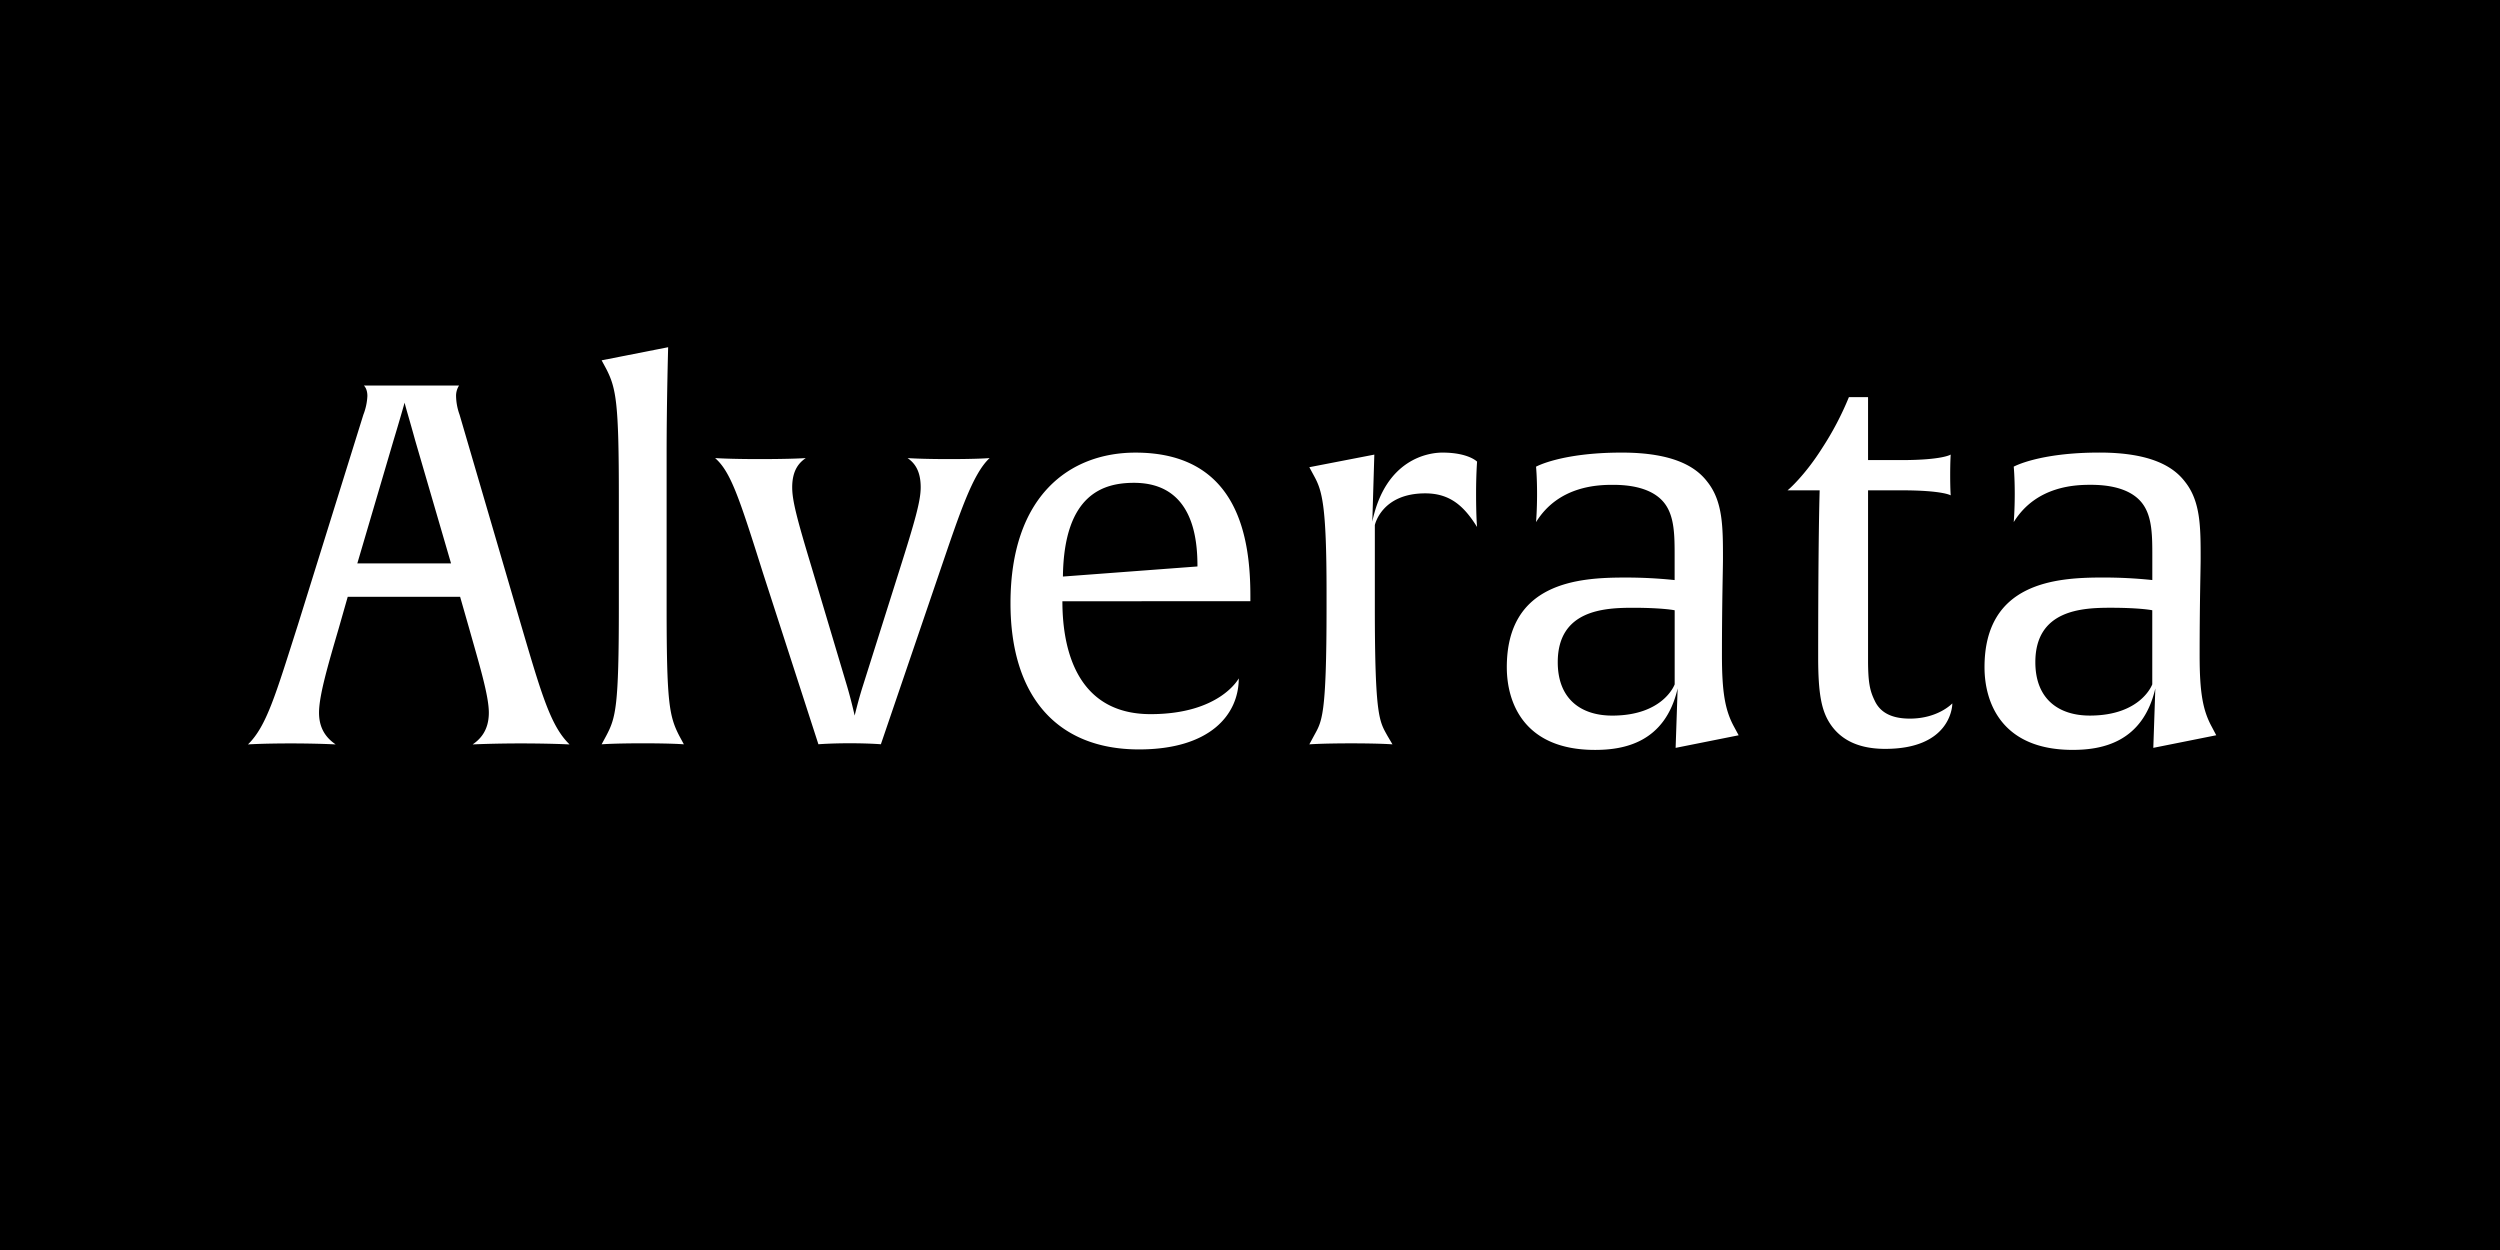 <?xml version="1.0" encoding="UTF-8"?>
<svg xmlns="http://www.w3.org/2000/svg" xmlns:xlink="http://www.w3.org/1999/xlink" id="Layer_1" data-name="Layer 1" viewBox="0 0 1080 540">
  <defs>
    <style>.cls-1{fill:none;}.cls-2{clip-path:url(#clip-path);}.cls-3{fill:#fff;}</style>
    <clipPath id="clip-path">
      <rect class="cls-1" width="1080" height="540"></rect>
    </clipPath>
  </defs>
  <g class="cls-2">
    <rect width="1080" height="540"></rect>
    <g class="cls-2">
      <path class="cls-3" d="M929.78,295.63s-4.79,13.5-27,13.5c-13.28,0-23.51-7-23.51-23.07,0-22.64,20.25-23.51,32.44-23.51,13.06,0,18.07,1.08,18.07,1.08Zm27.64,22-1.95-3.7c-3.92-7.18-5.23-15-5.23-30.91,0-22.86.44-37,.44-41.58,0-13.72,0-24.82-6.75-33.31-4.79-6.31-14.37-12.62-37-12.62-26.12,0-37,6.09-37,6.09s.44,4.35.44,11.76c0,7.18-.44,12.19-.44,12.19,9.8-15.89,27.21-16.11,33.31-16.11,12,0,18.94,3.48,22.42,8.27,4.14,5.66,4.14,13.93,4.14,22.64v10.23a202,202,0,0,0-21.55-1.09c-19.81,0-50.94,2-50.94,38.75,0,15,7.18,35.71,38.09,35.71,12.41,0,30.26-3.05,35.7-26.56l-.87,25.68ZM843.35,303.91s-6.09,6.53-18.28,6.53c-8.49,0-13.06-3.05-15.24-7.84-2-4.14-2.83-7.62-2.83-17.41V211.82h14.37c18.07,0,21.33,2.18,21.33,2.18s-.22-2.83-.22-8.71.22-8.92.22-8.92-3.48,2.39-21.33,2.39H807V171.55h-8.27a130.67,130.67,0,0,1-11.54,22c-7.4,11.75-14.59,18.06-15,18.28H786.1s-.65,17.42-.65,72.28c0,15.89,1.52,22.85,5,28.3,3.92,6.09,10.89,11.1,23.95,11.1,27.65,0,29-17.63,29-19.59m-119.94-8.28s-4.79,13.5-27,13.5c-13.28,0-23.51-7-23.51-23.07,0-22.64,20.25-23.51,32.44-23.51,13.06,0,18.07,1.08,18.07,1.08Zm27.64,22-2-3.7c-3.91-7.18-5.22-15-5.22-30.91,0-22.86.44-37,.44-41.58,0-13.72,0-24.82-6.75-33.31-4.79-6.31-14.37-12.62-37-12.62-26.12,0-37,6.09-37,6.09s.44,4.35.44,11.76c0,7.18-.44,12.19-.44,12.19,9.8-15.89,27.21-16.11,33.31-16.11,12,0,18.94,3.48,22.42,8.27,4.14,5.66,4.14,13.93,4.14,22.64v10.23a202.11,202.11,0,0,0-21.56-1.09c-19.81,0-50.94,2-50.94,38.75,0,15,7.19,35.71,38.1,35.71,12.41,0,30.26-3.05,35.7-26.56l-.87,25.68Zm-113-89.91s-.43-3.91-.43-14.58c0-8.49.43-13.72.43-13.72s-3.7-3.91-15-3.91c-6.1,0-24.6,2.83-30.26,29.82l.87-28.95-28.08,5.44,2,3.7c3.48,6.31,5.44,12.41,5.44,50.07v6.75c0,47.45-2,49.2-5.44,55.51l-2,3.7s5.22-.43,18.07-.43,17.85.43,17.85.43l-2.18-3.7c-3.48-6.31-5.44-8.06-5.44-55.51V226.84s2.83-13.71,21.77-13.71c10.67,0,16.76,5.44,22.42,14.58m-120.82,17-58.12,4.36c.43-35.92,17.85-40.49,30.69-40.49,25.69,0,27.43,24.38,27.43,36.13m22.86,15v-2.18c0-24.38-4.79-62-49.63-62-28.52,0-54,18.72-54,65.09,0,40.05,20,63.13,55.51,63.13,30.7,0,43.1-15,43.1-30.7,0,0-8.05,15.46-38.09,15.46-30.48,0-38.1-25.69-38.1-48.76ZM427.56,197.89s-5,.44-17.63.44c-12.19,0-17.85-.44-17.85-.44,2.83,2,5.66,5.22,5.66,12.63,0,5.87-2.4,14.36-9.36,36.35L372.7,296.51c-2,6.31-3.48,12.62-3.48,12.62s-1.52-6.75-3.26-12.62L350.5,244.69c-6.31-20.89-8.27-28.51-8.27-34.17,0-7.41,3-10.67,5.87-12.63,0,0-5.66.44-20.24.44-12.63,0-18.94-.44-18.94-.44,6.75,5.88,10.45,17.2,20.68,49.63l23.95,74s5.22-.43,13.49-.43c8.49,0,13.5.43,13.5.43L406,246.87c8.49-24.82,14.15-42.23,21.55-49M295.43,321.54l-2-3.7c-4.36-8.49-5.45-14.37-5.45-55.51V195.71c0-22,.66-45.71.66-45.71l-28.74,5.66,2,3.7c4.35,8.49,5.44,15,5.44,54.86v48.11c0,42.88-1.3,47.67-5.44,55.51l-2,3.7s5-.43,17.85-.43,17.64.43,17.64.43M194.85,243.39H154.36L170,190.27c2.83-9.36,4.36-14.8,4.79-16.33.44,2,2.18,7.62,4.57,16.33ZM246,321.54c-8.06-7.84-12-21.33-20.9-51.59l-26.56-90.78a25.2,25.2,0,0,1-1.52-8.06,8.17,8.17,0,0,1,1.3-4.57H157.19c.44.44,1.52,1.74,1.52,4.57a25.44,25.44,0,0,1-1.74,8.06L128.67,270c-9.58,30-13.5,43.75-21.55,51.59,0,0,6.1-.43,18.5-.43,11.76,0,19.38.43,19.38.43-2.83-2-7.18-5.66-7.18-13.71,0-7.41,3.91-20.69,8.49-36.36l3.91-13.71h48.55l3.92,13.71c4.35,15.46,8.49,28.95,8.49,36.36,0,8.05-4.14,11.75-7,13.71,0,0,8.71-.43,20.68-.43,13.06,0,21.12.43,21.12.43"></path>
    </g>
  </g>
</svg>
